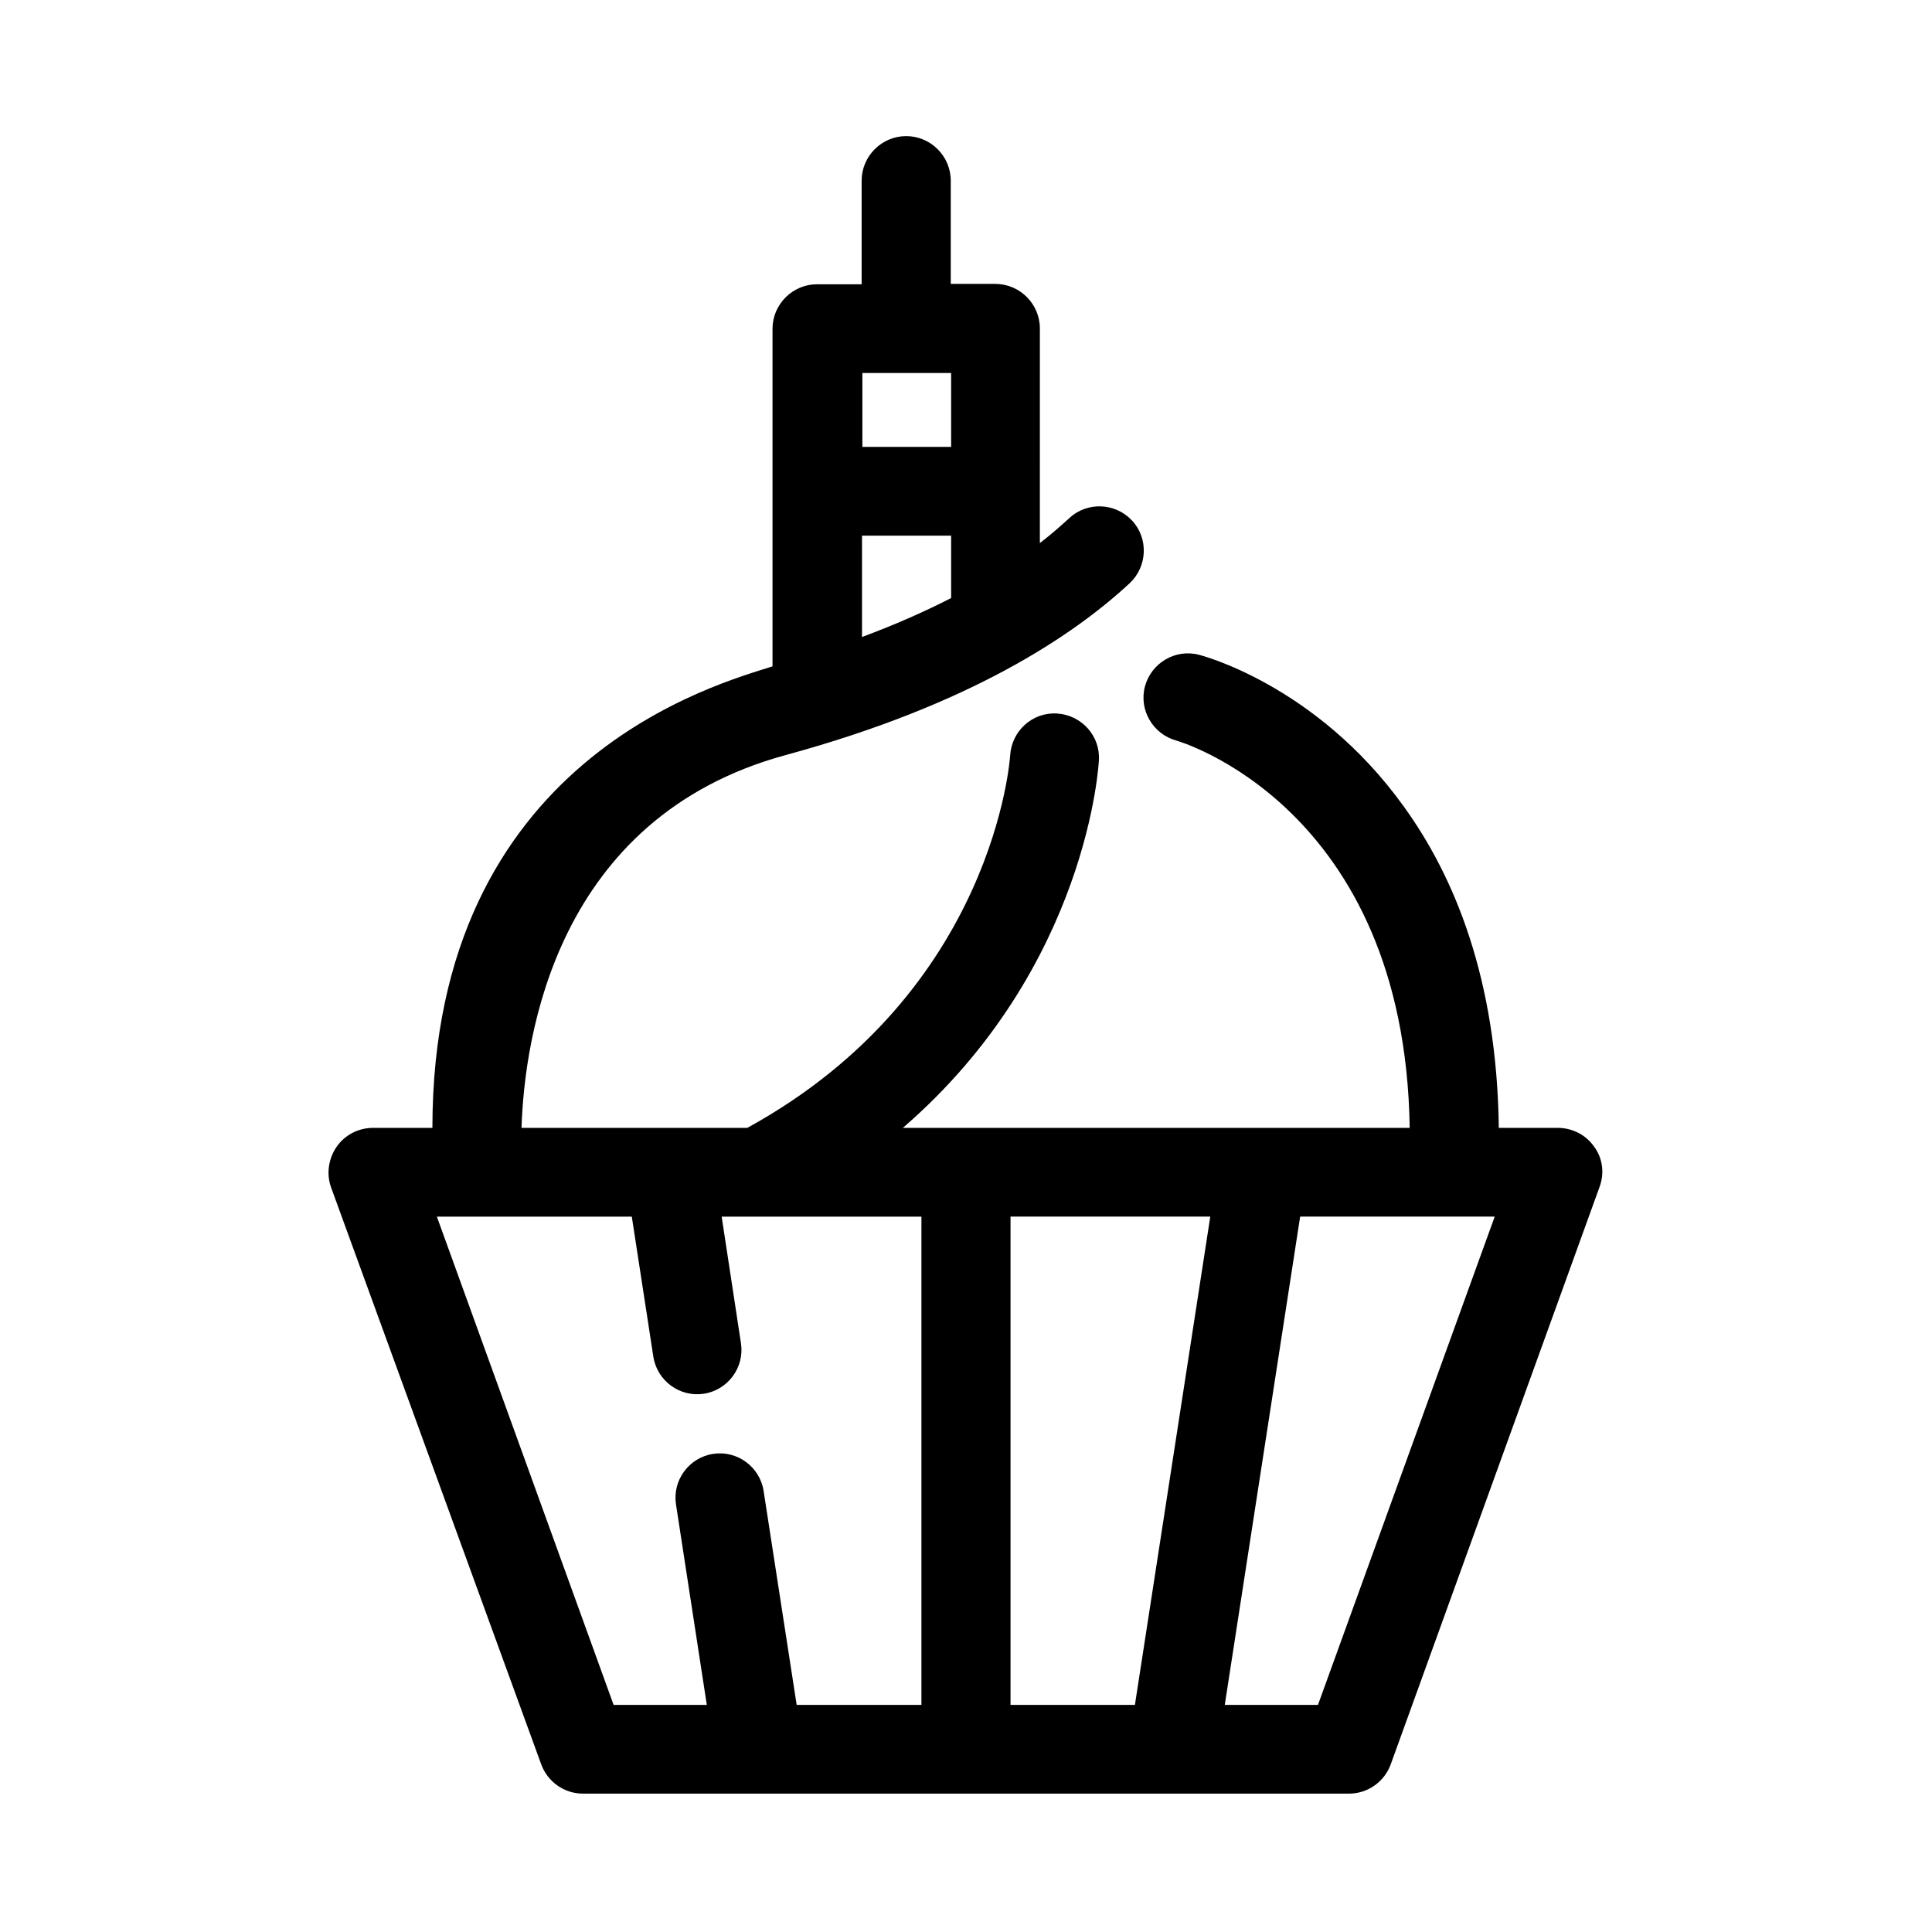 <?xml version="1.0" encoding="UTF-8"?>
<!-- The Best Svg Icon site in the world: iconSvg.co, Visit us! https://iconsvg.co -->
<svg fill="#000000" width="800px" height="800px" version="1.1" viewBox="144 144 512 512" xmlns="http://www.w3.org/2000/svg">
 <path d="m566.49 447.92c-2.164-3.148-5.805-5.019-9.645-5.019h-15.645c-0.492-39.359-11.711-66.617-25.289-85.312-23.32-32.375-54.121-40.051-54.121-40.051-6.297-1.672-12.695 2.164-14.367 8.363-1.672 6.297 2.164 12.695 8.363 14.367 0 0 60.516 17.121 61.797 102.63l-134.32 0.004c49.398-42.707 51.957-97.418 51.957-97.418 0.395-6.496-4.625-12.004-11.121-12.398-6.496-0.395-12.004 4.625-12.398 11.121 0 0-3.836 62.582-69.668 98.695h-59.828c0.789-24.008 9.055-82.164 69.961-98.793 48.906-13.285 76.262-31.684 91.219-45.559 4.723-4.43 5.019-11.906 0.59-16.629-4.43-4.723-11.906-5.019-16.629-0.59-2.262 2.066-4.82 4.328-7.773 6.594l0.004-56.879c0-6.496-5.312-11.809-11.809-11.809h-11.809v-27.355c0-6.496-5.312-11.809-11.809-11.809s-11.809 5.312-11.809 11.809v27.453h-11.809c-6.496 0-11.809 5.312-11.809 11.809v89.445c-13.875 4.527-90.133 24.207-90.133 122.31h-15.742c-3.836 0-7.477 1.871-9.645 5.019-2.164 3.148-2.754 7.184-1.477 10.727l55.695 152.91c1.672 4.625 6.102 7.773 11.02 7.773h203.1c4.922 0 9.348-3.148 11.02-7.773l55.301-152.91c1.379-3.641 0.887-7.676-1.375-10.727zm-193.95-205.07h23.52v19.582h-23.52zm0 43.102h23.52v15.645 0.887c-6.887 3.543-14.66 6.988-23.617 10.332v-26.863zm15.648 309.86h-33.062l-8.758-56.68c-0.984-6.394-6.988-10.824-13.383-9.84s-10.824 6.988-9.84 13.383l8.168 53.137h-24.699l-46.84-129.39 51.66-0.004 5.707 37.098c0.984 6.394 6.988 10.824 13.383 9.84 6.394-0.984 10.824-6.988 9.84-13.383l-5.117-33.555h52.941zm56.578 0h-32.965v-129.4h52.938zm48.512 0h-24.699l19.977-129.4h51.562z"/>
</svg>